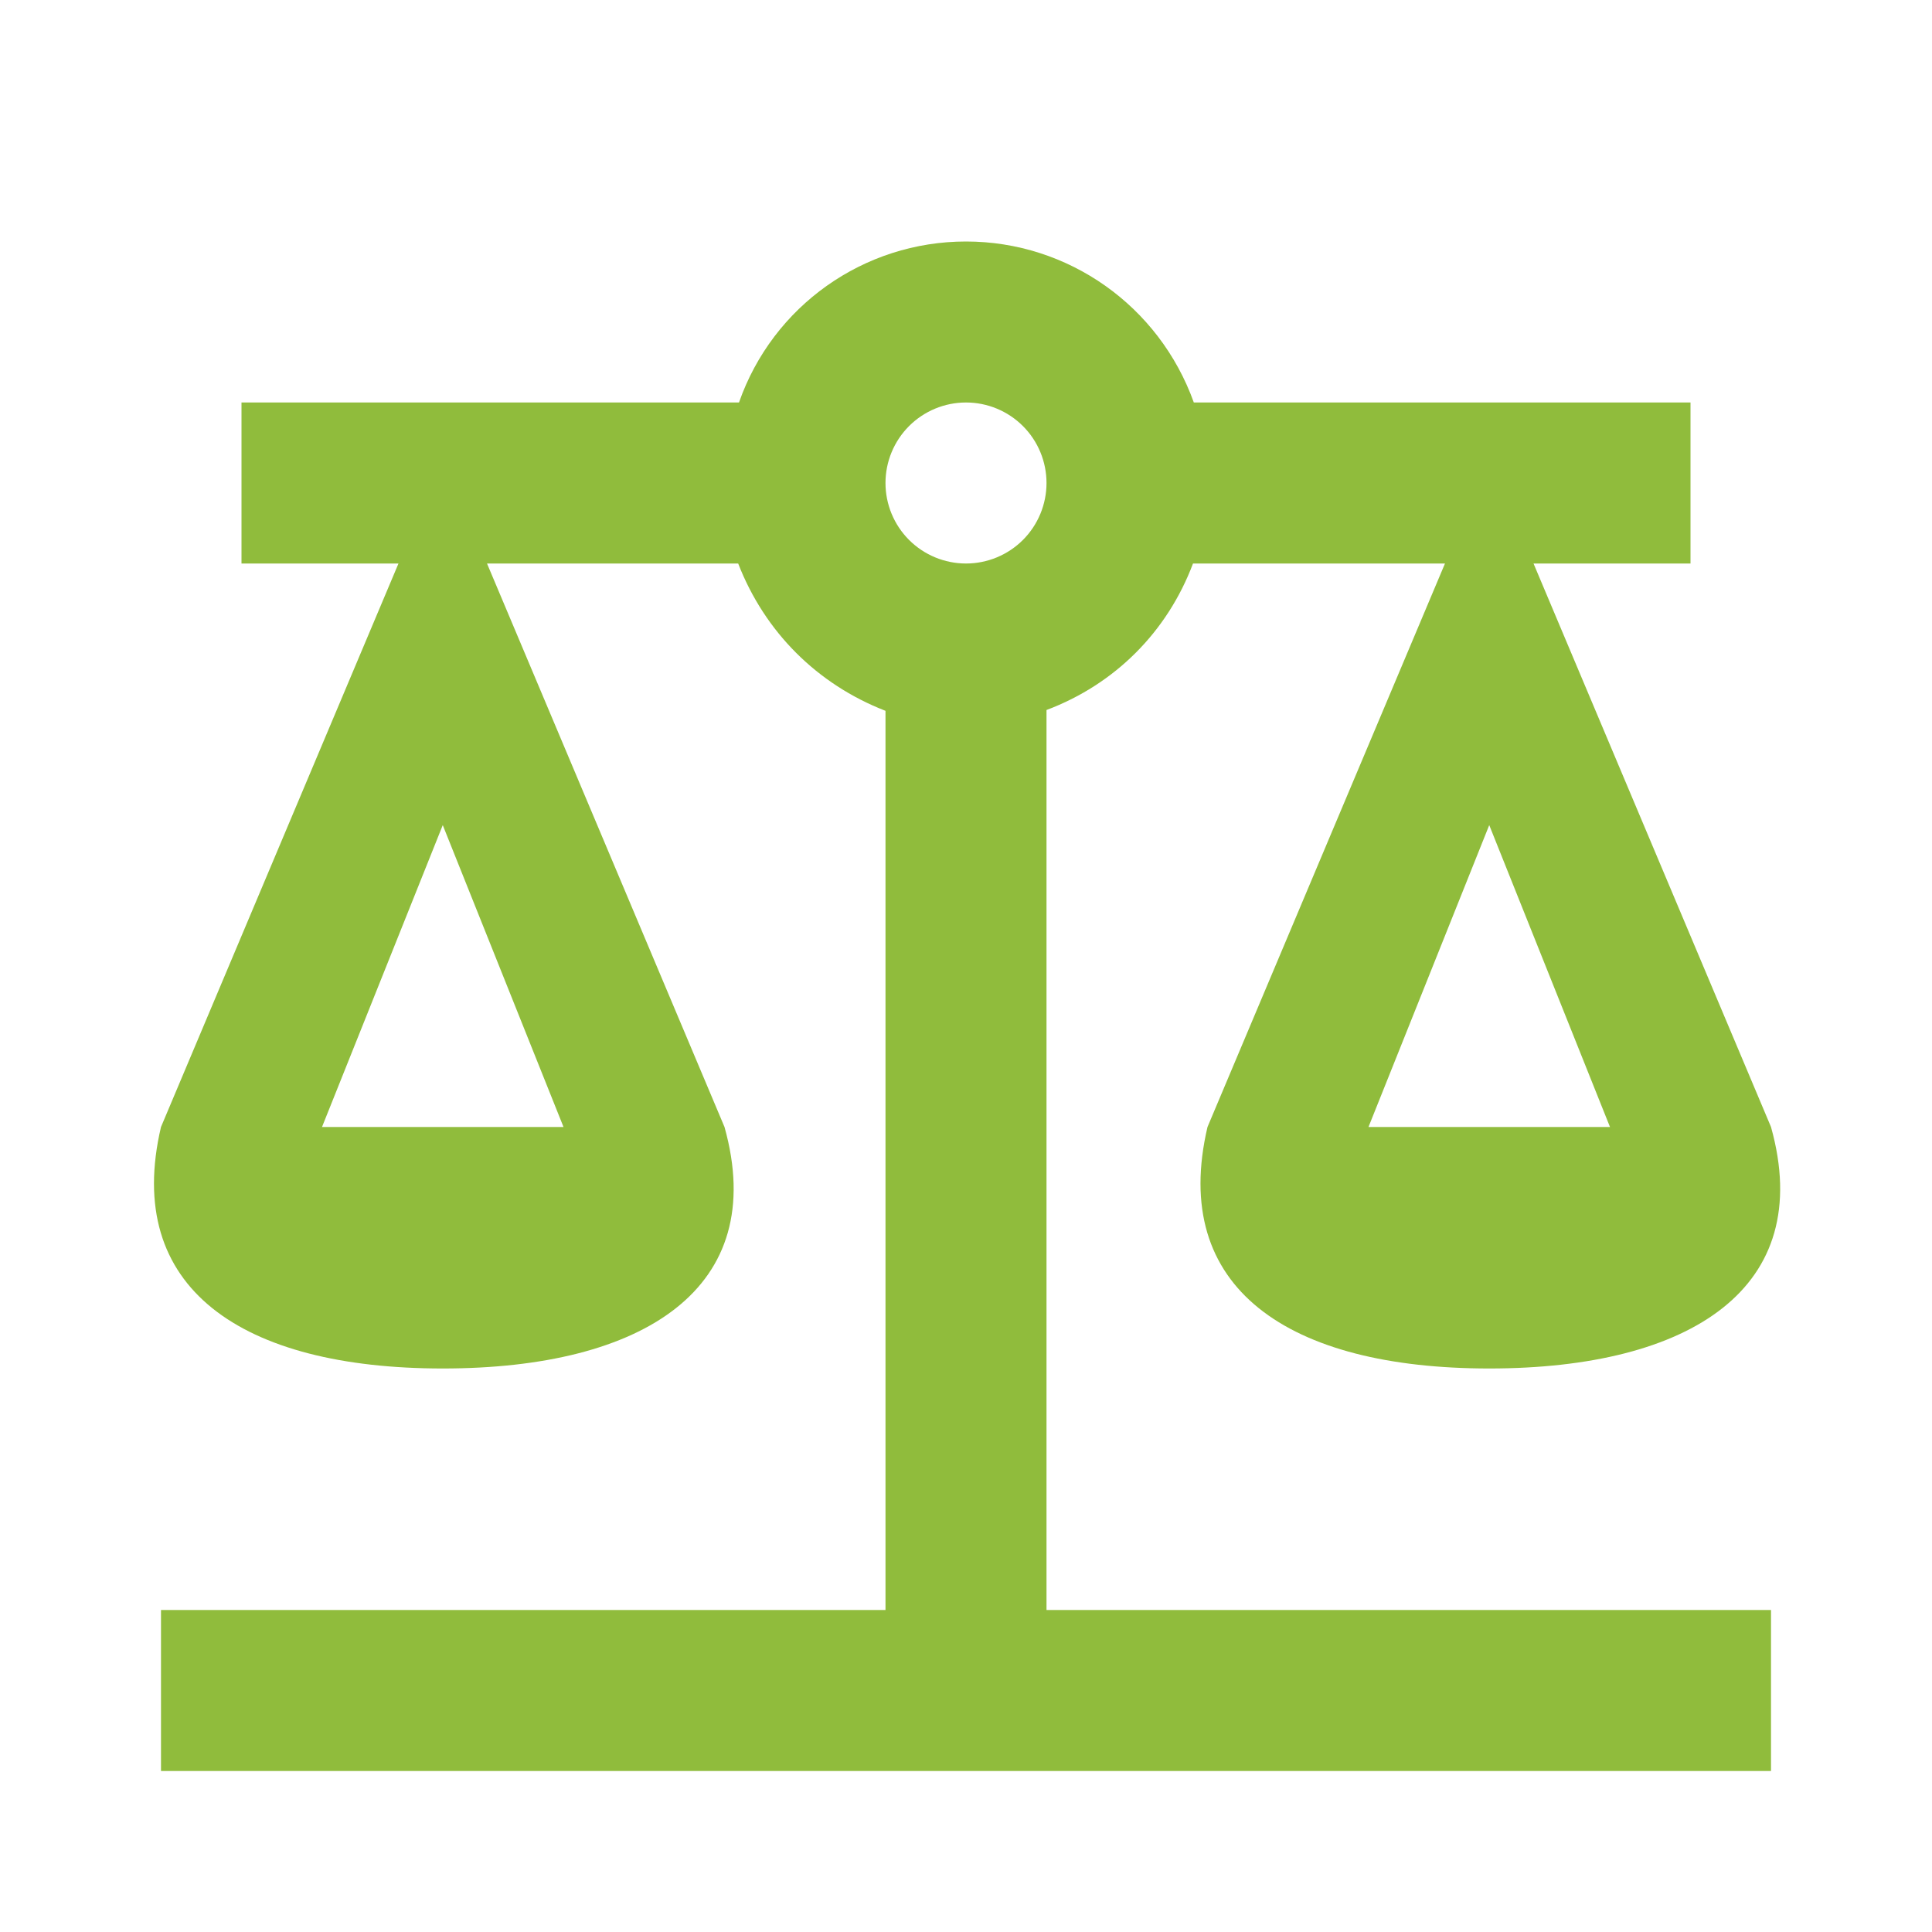 <svg width="64" height="64" viewBox="0 0 64 64" fill="none" xmlns="http://www.w3.org/2000/svg">
<path d="M32 8C28.613 8 25.6 10.133 24.48 13.333H8V18.667H13.2L5.333 37.333C4.08 42.667 8 45.333 14.667 45.333C21.333 45.333 25.493 42.667 24 37.333L16.133 18.667H24.453C25.333 20.933 27.067 22.667 29.333 23.547V53.333H5.333V58.667H58.667V53.333H34.667V23.52C36.933 22.667 38.667 20.933 39.52 18.667H47.867L40 37.333C38.747 42.667 42.667 45.333 49.333 45.333C56 45.333 60.16 42.667 58.667 37.333L50.8 18.667H56V13.333H39.547C38.4 10.133 35.387 8 32 8ZM32 13.333C32.707 13.333 33.386 13.614 33.886 14.114C34.386 14.614 34.667 15.293 34.667 16C34.667 16.707 34.386 17.386 33.886 17.886C33.386 18.386 32.707 18.667 32 18.667C31.293 18.667 30.614 18.386 30.114 17.886C29.614 17.386 29.333 16.707 29.333 16C29.333 15.293 29.614 14.614 30.114 14.114C30.614 13.614 31.293 13.333 32 13.333ZM14.667 27.333L18.667 37.333H10.667L14.667 27.333ZM49.333 27.333L53.333 37.333H45.333L49.333 27.333Z" fill="#90BC3C"/>
</svg>
